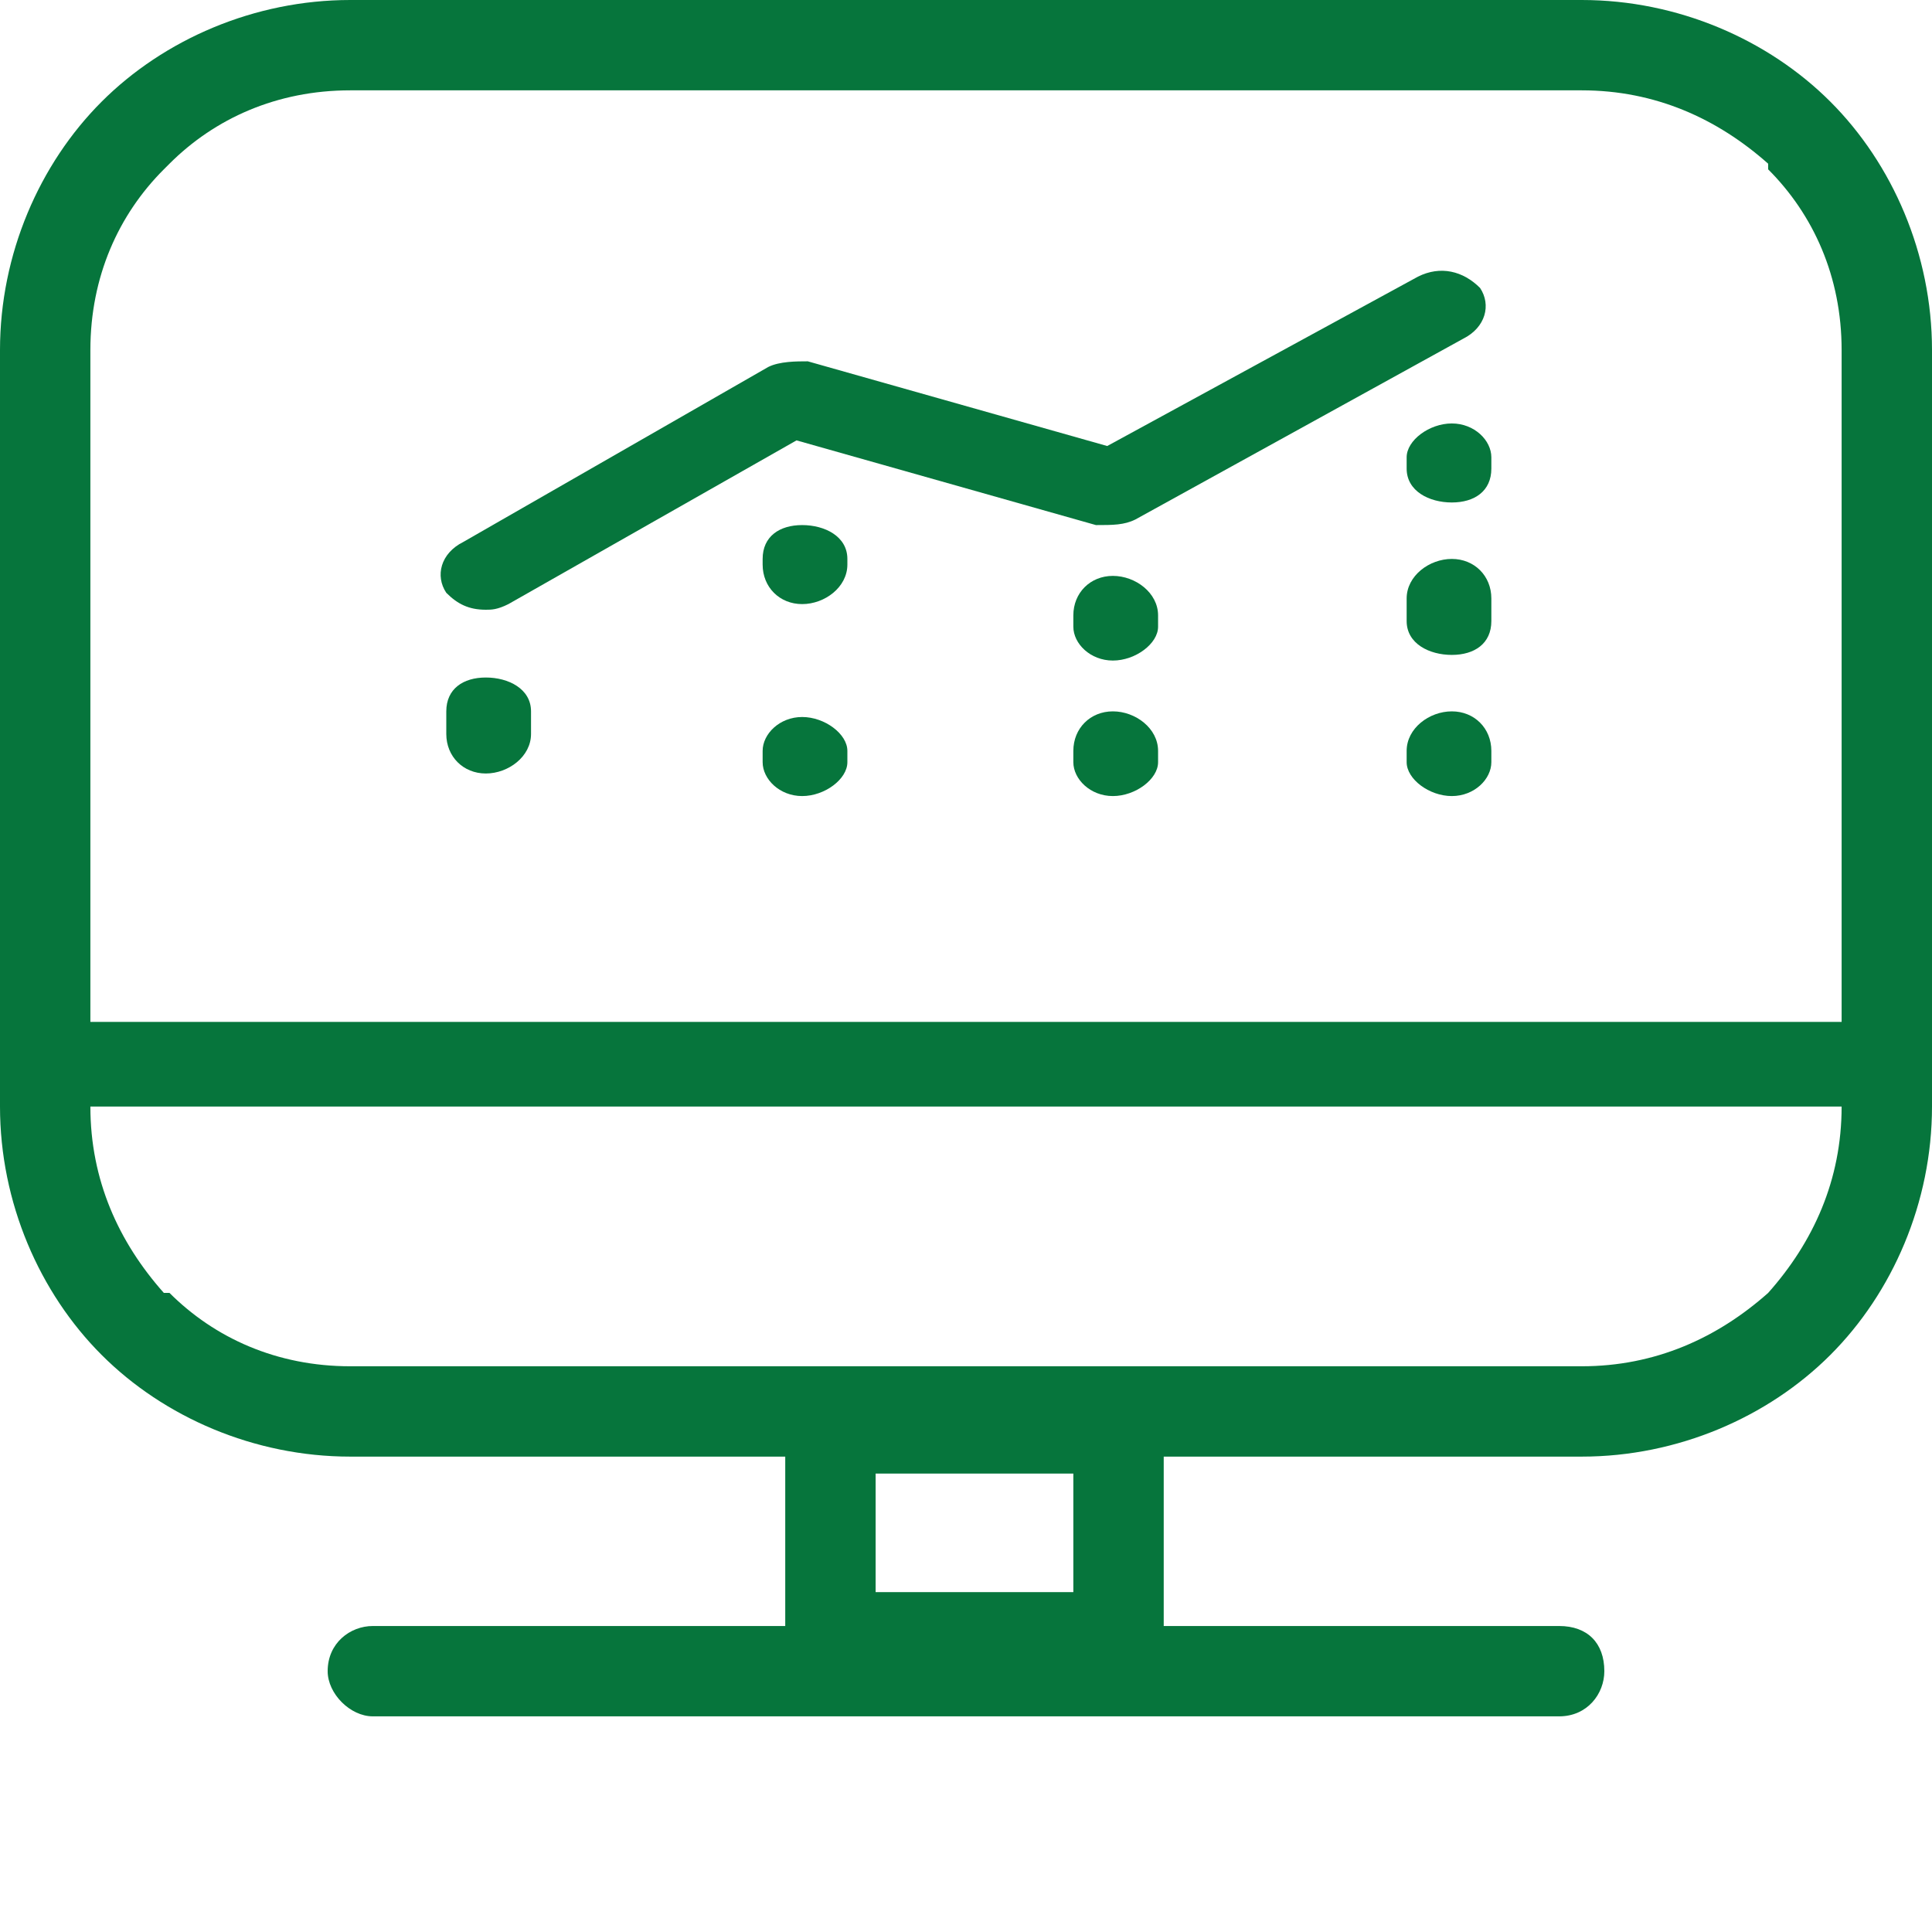 ﻿<?xml version="1.0" encoding="utf-8"?>
<!DOCTYPE svg PUBLIC "-//W3C//DTD SVG 1.1//EN" "http://www.w3.org/Graphics/SVG/1.1/DTD/svg11.dtd">
<svg xmlns="http://www.w3.org/2000/svg" xmlns:xlink="http://www.w3.org/1999/xlink" version="1.1" baseProfile="full" width="50" height="50" viewBox="0 0 50.00 50.00" enable-background="new 0 0 50.00 50.00" xml:space="preserve">
	<g>
		<path fill="#06753C" fill-opacity="1" stroke-width="0.2" stroke-linejoin="round" d="M 12.573,17.534C 11.988,17.534 11.55,17.826 11.55,18.41L 11.55,18.995C 11.55,19.579 11.988,20.018 12.573,20.018C 13.158,20.018 13.743,19.579 13.743,18.995L 13.743,18.41C 13.743,17.826 13.158,17.534 12.573,17.534 Z "/>
		<path fill="#06753C" fill-opacity="1" stroke-width="0.2" stroke-linejoin="round" d="M 20.76,18.556C 20.175,18.556 19.737,18.995 19.737,19.433L 19.737,19.725C 19.737,20.164 20.175,20.602 20.76,20.602C 21.345,20.602 21.93,20.164 21.93,19.725L 21.93,19.433C 21.93,18.995 21.345,18.556 20.76,18.556 Z "/>
		<path fill="#06753C" fill-opacity="1" stroke-width="0.2" stroke-linejoin="round" d="M 20.76,13.589C 20.175,13.589 19.737,13.881 19.737,14.465L 19.737,14.611C 19.737,15.196 20.175,15.634 20.76,15.634C 21.345,15.634 21.93,15.196 21.93,14.611L 21.93,14.465C 21.93,13.881 21.345,13.589 20.76,13.589 Z "/>
		<path fill="#06753C" fill-opacity="1" stroke-width="0.2" stroke-linejoin="round" d="M 28.801,18.41C 28.216,18.41 27.778,18.849 27.778,19.433L 27.778,19.725C 27.778,20.164 28.216,20.602 28.801,20.602C 29.386,20.602 29.971,20.164 29.971,19.725L 29.971,19.433C 29.971,18.849 29.386,18.41 28.801,18.41 Z "/>
		<path fill="#06753C" fill-opacity="1" stroke-width="0.2" stroke-linejoin="round" d="M 28.801,14.904C 28.216,14.904 27.778,15.342 27.778,15.926L 27.778,16.219C 27.778,16.657 28.216,17.095 28.801,17.095C 29.386,17.095 29.971,16.657 29.971,16.219L 29.971,15.926C 29.971,15.342 29.386,14.904 28.801,14.904 Z "/>
		<path fill="#06753C" fill-opacity="1" stroke-width="0.2" stroke-linejoin="round" d="M 37.573,18.41C 36.988,18.41 36.404,18.849 36.404,19.433L 36.404,19.725C 36.404,20.164 36.988,20.602 37.573,20.602C 38.158,20.602 38.596,20.164 38.596,19.725L 38.596,19.433C 38.596,18.849 38.158,18.41 37.573,18.41 Z "/>
		<path fill="#06753C" fill-opacity="1" stroke-width="0.2" stroke-linejoin="round" d="M 37.573,14.465C 36.988,14.465 36.404,14.904 36.404,15.488L 36.404,16.073C 36.404,16.657 36.988,16.949 37.573,16.949C 38.158,16.949 38.596,16.657 38.596,16.073L 38.596,15.488C 38.596,14.904 38.158,14.465 37.573,14.465 Z "/>
		<path fill="#06753C" fill-opacity="1" stroke-width="0.2" stroke-linejoin="round" d="M 37.573,10.959C 36.988,10.959 36.404,11.397 36.404,11.835L 36.404,12.127C 36.404,12.712 36.988,13.004 37.573,13.004C 38.158,13.004 38.596,12.712 38.596,12.127L 38.596,11.835C 38.596,11.397 38.158,10.959 37.573,10.959 Z "/>
		<path fill="#06753C" fill-opacity="1" stroke-width="0.2" stroke-linejoin="round" d="M 12.573,15.78C 12.719,15.78 12.866,15.78 13.158,15.634L 20.614,11.397L 28.363,13.589C 28.801,13.589 29.094,13.589 29.386,13.443L 37.865,8.767C 38.45,8.475 38.596,7.89 38.304,7.452C 37.865,7.013 37.281,6.867 36.696,7.16L 28.655,11.543L 20.906,9.351C 20.614,9.351 20.175,9.351 19.883,9.497L 11.988,14.027C 11.403,14.319 11.257,14.904 11.55,15.342C 11.842,15.634 12.134,15.78 12.573,15.78 Z "/>
		<path fill="#06753C" fill-opacity="1" stroke-width="0.2" stroke-linejoin="round" d="M 9.649,44.419C 9.064,44.419 8.48,43.834 8.48,43.25C 8.48,42.519 9.064,42.081 9.649,42.081L 20.322,42.081L 20.322,37.697L 9.064,37.697C 6.579,37.697 4.24,36.675 2.632,35.067L 2.632,35.067C 1.023,33.46 3.19818e-007,31.122 3.19818e-007,28.638L 3.19818e-007,9.059C 3.19818e-007,6.575 1.023,4.237 2.632,2.63L 2.632,2.63C 4.24,1.023 6.579,0 9.064,0L 40.936,0C 43.421,0 45.76,1.023 47.368,2.63L 47.368,2.63C 48.977,4.237 50,6.575 50,9.059L 50,28.638C 50,31.122 48.977,33.46 47.368,35.067L 47.368,35.067C 45.76,36.675 43.421,37.697 40.936,37.697L 30.117,37.697L 30.117,42.081L 40.351,42.081C 41.082,42.081 41.52,42.519 41.52,43.25C 41.52,43.834 41.082,44.419 40.351,44.419L 9.649,44.419 Z M 40.936,2.338L 9.064,2.338C 7.164,2.338 5.556,3.068 4.386,4.237L 4.24,4.383C 3.07,5.552 2.339,7.16 2.339,9.059L 2.339,26.447L 47.661,26.447L 47.661,9.059C 47.661,7.16 46.93,5.552 45.76,4.383L 45.76,4.237C 44.444,3.068 42.836,2.338 40.936,2.338 Z M 2.339,28.638C 2.339,30.538 3.07,32.145 4.24,33.46L 4.386,33.46C 5.556,34.629 7.164,35.359 9.064,35.359L 40.936,35.359C 42.836,35.359 44.444,34.629 45.76,33.46L 45.76,33.46C 46.93,32.145 47.661,30.538 47.661,28.638L 2.339,28.638 Z M 27.778,38.136L 22.661,38.136L 22.661,41.204L 27.778,41.204L 27.778,38.136 Z "/>
	</g>
</svg>
